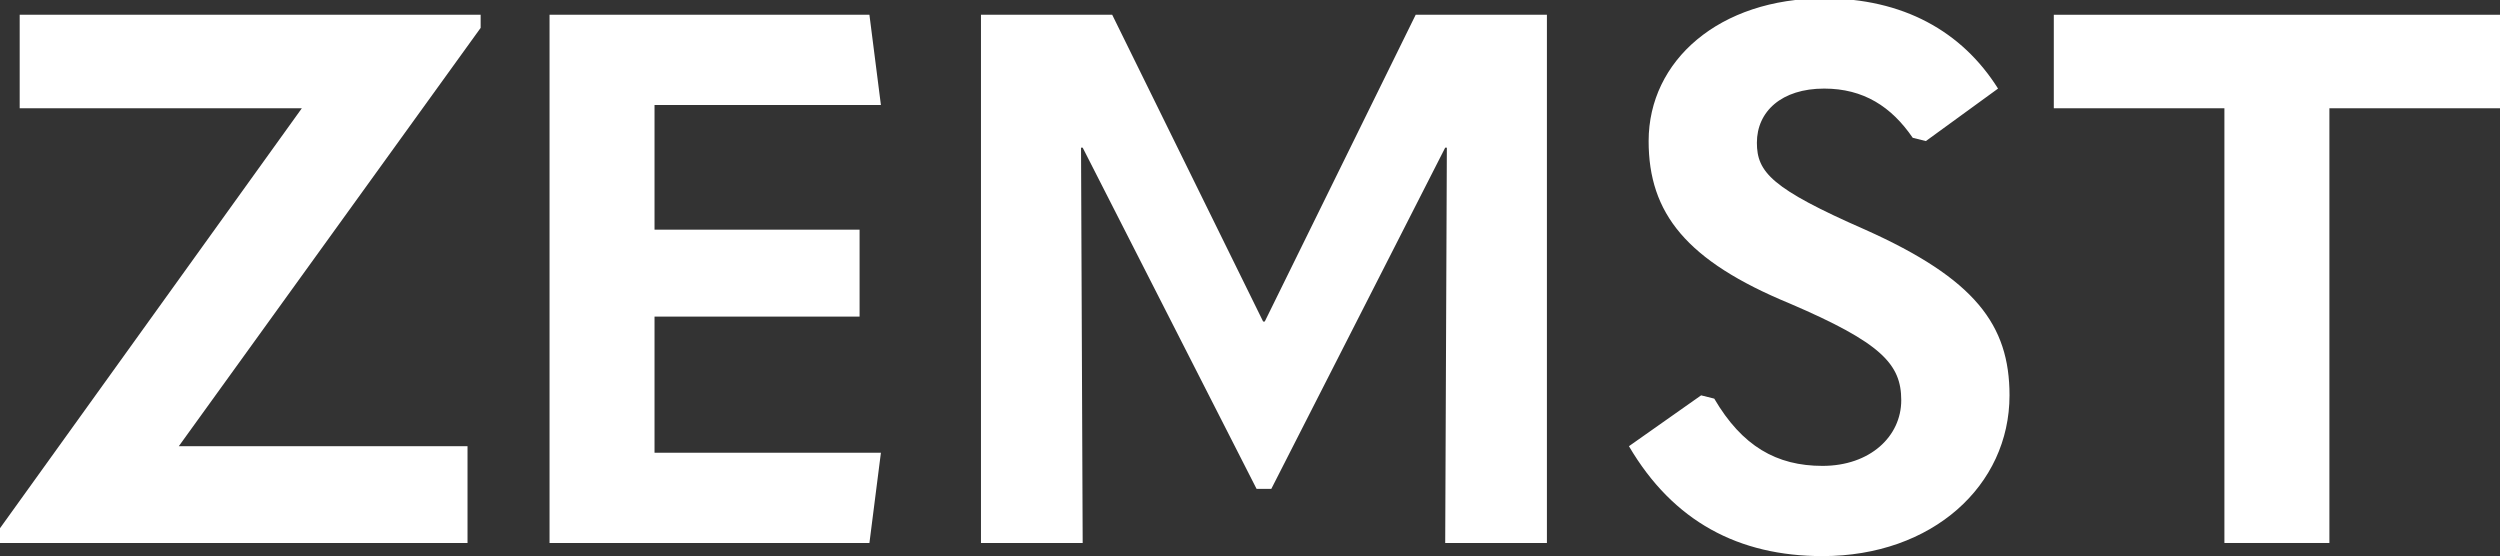 <?xml version="1.0" encoding="utf-8"?>
<!-- Generator: Adobe Illustrator 28.0.0, SVG Export Plug-In . SVG Version: 6.00 Build 0)  -->
<svg version="1.1" id="Layer_1" xmlns="http://www.w3.org/2000/svg" xmlns:xlink="http://www.w3.org/1999/xlink" x="0px" y="0px"
	 viewBox="0 0 152.4 33.9" style="enable-background:new 0 0 152.4 33.9;" xml:space="preserve">
<rect x="0" y="0" width="152.4" height="33.9" fill="#333333" stroke="none"/>
<style type="text/css">
	.st0{fill:#FFFFFF;}
</style>
<g id="Zemst">
	<polygon class="st0" points="18.4,6.6 1.2,6.6 1.2,0.9 29.3,0.9 29.3,1.7 10.9,27.2 28.5,27.2 28.5,33.1 0,33.1 0,32.2 	"/>
	<polygon class="st0" points="33.5,0.9 53,0.9 53.7,6.4 39.9,6.4 39.9,14 52.4,14 52.4,19.3 39.9,19.3 39.9,27.6 53.7,27.6 53,33.1 
		33.5,33.1 	"/>
	<polygon class="st0" points="77,19.6 77.1,19.6 86.3,0.9 94.3,0.9 94.3,33.1 88.1,33.1 88.2,9 88.1,9 77.5,29.8 76.6,29.8 66,9 
		65.9,9 66,33.1 59.8,33.1 59.8,0.9 67.8,0.9 	"/>
	<path class="st0" d="M99.3,27.2l4.4-3.1l0.8,0.2c1.7,2.9,3.8,4.1,6.6,4.1c2.9,0,4.8-1.8,4.8-4c0-2.2-1.2-3.5-6.8-5.9
		c-6.3-2.6-8.6-5.5-8.6-9.9c0-4.9,4.3-8.7,10.7-8.7c4.8,0,8.4,2,10.6,5.5l-4.4,3.2l-0.8-0.2c-1.3-1.9-3-3-5.4-3
		c-2.6,0-4.1,1.4-4.1,3.3c0,1.8,0.9,2.8,6.6,5.3c6.7,3,8.8,5.8,8.8,10.1c0,5.5-4.7,9.8-11.4,9.8C106,33.9,102,31.8,99.3,27.2"/>
	<polygon class="st0" points="135.6,6.6 125.2,6.6 125.2,0.9 152.4,0.9 152.4,6.6 142,6.6 142,33.1 135.6,33.1 	"/>
</g>
</svg>
